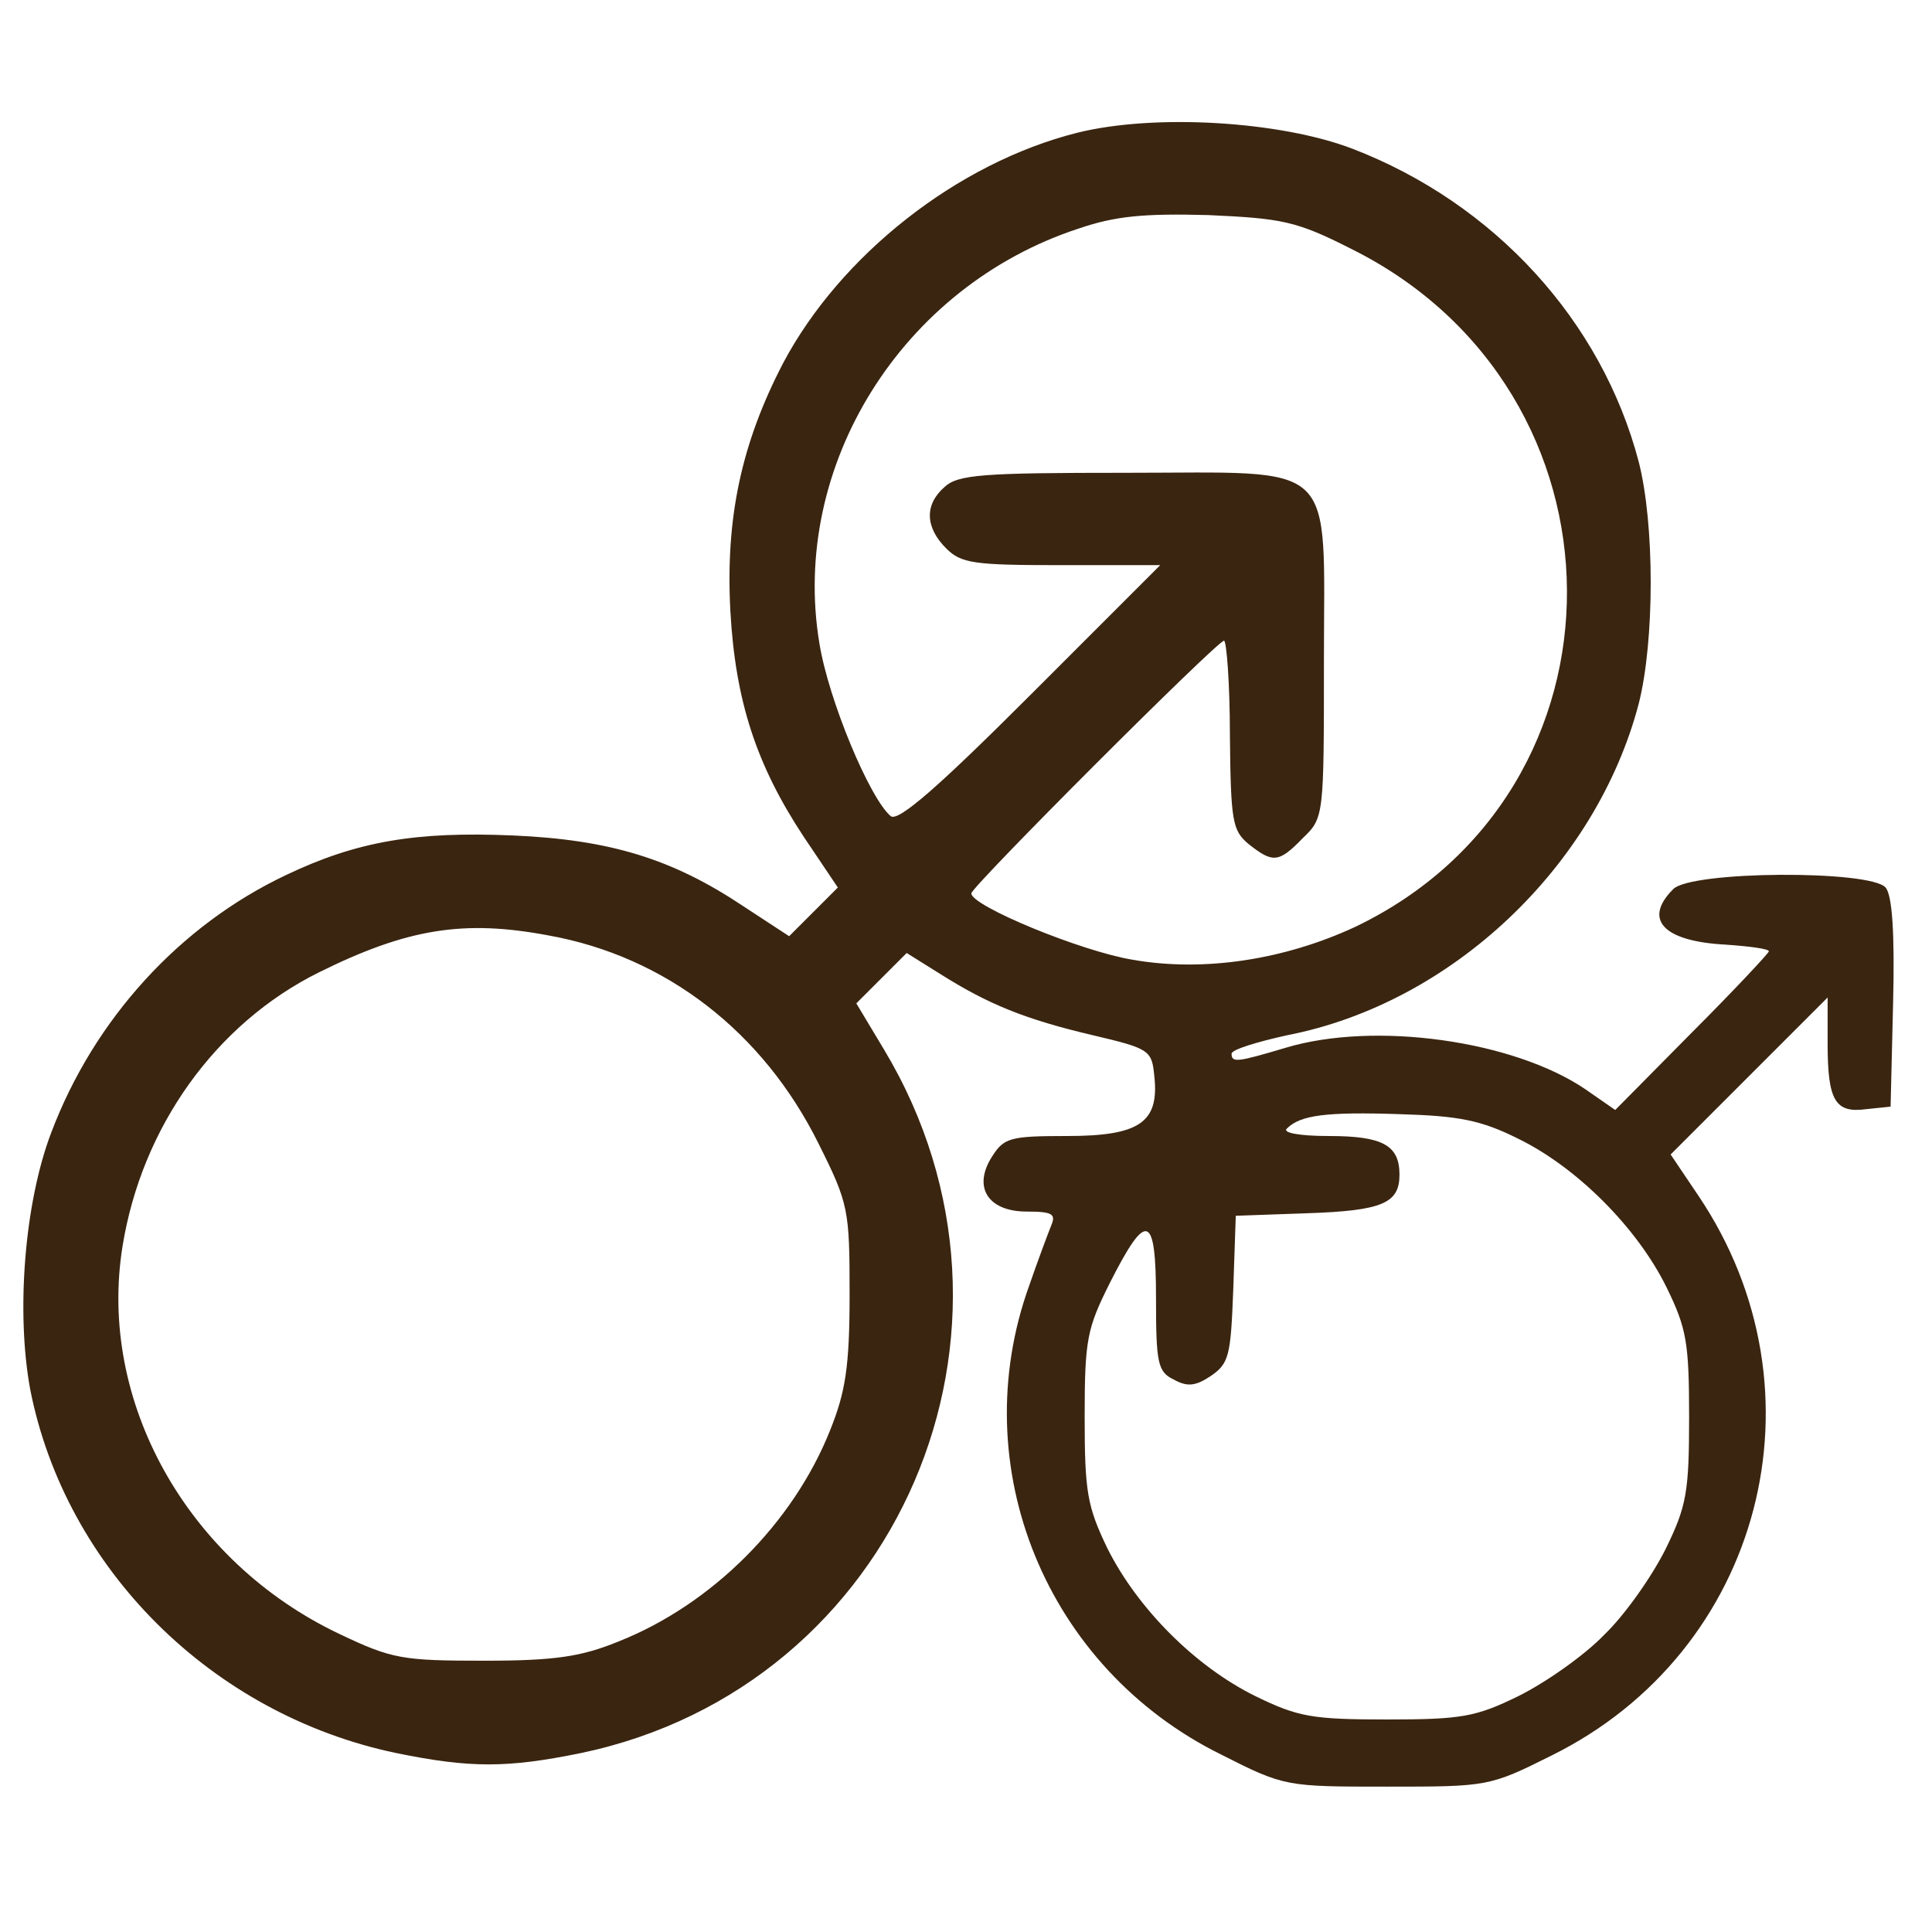 <svg xmlns="http://www.w3.org/2000/svg" xmlns:xlink="http://www.w3.org/1999/xlink" width="4500" zoomAndPan="magnify" viewBox="0 0 3374.88 3375" height="4500" preserveAspectRatio="xMidYMid meet" version="1.0"><path fill="#3a2510" d="M 1881.527 231.98 C 1671.812 284.777 1467.961 446.098 1368.238 633.812 C 1294.91 774.602 1267.047 905.125 1275.844 1067.91 C 1284.645 1224.832 1321.309 1336.289 1403.434 1460.945 L 1463.562 1550.402 L 1421.035 1592.934 L 1378.504 1635.461 L 1297.844 1582.668 C 1174.656 1500.539 1066.129 1466.809 896.012 1459.477 C 725.895 1452.145 623.234 1469.742 500.047 1528.406 C 313.793 1616.398 164.207 1780.648 89.414 1978.633 C 42.484 2101.82 27.82 2292.473 52.75 2427.395 C 114.344 2739.77 369.523 2994.945 692.164 3062.406 C 821.219 3088.805 885.746 3088.805 1014.801 3062.406 C 1569.152 2946.551 1837.531 2321.805 1544.223 1833.445 L 1495.828 1752.785 L 1583.82 1664.793 L 1642.48 1701.457 C 1726.074 1754.25 1790.602 1780.648 1909.391 1808.516 C 2009.117 1831.977 2012.051 1834.91 2016.449 1880.375 C 2025.25 1961.035 1990.051 1984.5 1863.93 1984.5 C 1765.672 1984.5 1753.938 1987.434 1733.406 2019.695 C 1698.211 2073.957 1726.074 2116.488 1793.535 2116.488 C 1838.996 2116.488 1844.863 2120.887 1836.066 2141.418 C 1830.199 2156.086 1812.602 2203.012 1797.934 2245.543 C 1683.543 2562.316 1827.266 2914.285 2133.773 3065.34 C 2243.762 3121.07 2246.695 3121.07 2422.68 3121.07 C 2598.668 3121.07 2601.598 3121.07 2710.125 3066.805 C 3078.227 2884.957 3197.016 2430.328 2966.77 2088.625 L 2918.371 2016.762 L 3054.762 1880.375 L 3192.617 1742.52 L 3192.617 1823.18 C 3192.617 1922.902 3205.812 1944.902 3260.078 1937.57 L 3302.605 1933.168 L 3307.004 1751.32 C 3309.938 1631.062 3305.539 1563.602 3293.809 1550.402 C 3267.41 1519.605 2953.57 1521.07 2922.773 1553.336 C 2869.977 1606.133 2905.172 1644.262 3013.699 1650.129 C 3056.227 1653.059 3089.957 1657.461 3089.957 1661.859 C 3089.957 1664.793 3029.828 1729.32 2955.035 1804.113 L 2821.582 1939.035 L 2768.785 1902.371 C 2642.664 1817.312 2400.684 1783.582 2245.23 1830.512 C 2161.637 1855.441 2151.371 1856.91 2151.371 1840.777 C 2151.371 1833.445 2195.367 1820.246 2248.164 1808.516 C 2535.605 1752.785 2787.852 1513.738 2862.645 1229.23 C 2890.508 1119.238 2890.508 915.391 2862.645 806.867 C 2798.117 560.488 2610.398 355.172 2362.555 259.848 C 2236.43 211.449 2016.449 198.25 1881.527 231.98 Z M 2359.621 434.363 C 2859.711 682.211 2864.109 1381.75 2366.953 1619.328 C 2243.762 1676.523 2102.977 1698.523 1978.32 1676.523 C 1888.859 1661.859 1696.742 1582.668 1696.742 1560.668 C 1696.742 1548.938 2126.441 1119.238 2138.172 1119.238 C 2142.57 1119.238 2148.438 1194.031 2148.438 1283.492 C 2149.906 1434.547 2152.836 1450.676 2180.703 1474.141 C 2223.23 1507.871 2233.496 1507.871 2276.027 1463.875 C 2312.691 1428.68 2312.691 1425.746 2312.691 1155.902 C 2312.691 798.066 2342.02 825.93 1965.121 825.93 C 1717.273 825.93 1673.277 828.863 1649.812 850.863 C 1614.617 881.66 1616.082 921.258 1652.746 957.918 C 1679.145 984.316 1701.145 987.25 1853.664 987.25 L 2026.715 987.25 L 1799.402 1214.566 C 1639.547 1374.418 1569.152 1436.012 1555.957 1425.746 C 1519.293 1394.949 1447.43 1223.363 1431.301 1123.641 C 1379.969 814.199 1575.02 500.359 1884.461 399.168 C 1948.988 377.168 1998.852 372.77 2110.309 375.703 C 2239.363 381.57 2264.293 385.969 2359.621 434.363 Z M 957.605 1633.996 C 1162.922 1670.66 1333.039 1802.648 1429.832 1997.699 C 1482.629 2103.289 1484.094 2113.555 1484.094 2261.676 C 1484.094 2387.797 1476.762 2431.793 1450.363 2497.789 C 1385.836 2660.574 1243.582 2802.828 1080.797 2867.355 C 1016.27 2893.754 970.805 2901.086 846.148 2901.086 C 702.43 2901.086 684.828 2898.152 592.438 2854.156 C 326.992 2728.035 170.074 2447.926 214.07 2176.617 C 247.801 1968.367 376.855 1787.98 557.242 1698.523 C 711.227 1622.262 809.484 1606.133 957.605 1633.996 Z M 2651.461 1988.898 C 2754.121 2038.762 2859.711 2144.352 2911.039 2248.477 C 2946.238 2320.336 2950.637 2345.27 2950.637 2475.789 C 2950.637 2606.312 2946.238 2631.242 2909.574 2706.039 C 2886.109 2752.965 2839.18 2820.426 2802.516 2855.625 C 2767.32 2892.289 2699.859 2939.219 2652.93 2962.684 C 2578.133 2999.344 2553.203 3003.746 2422.68 3003.746 C 2292.16 3003.746 2267.227 2999.344 2192.434 2962.684 C 2088.309 2911.352 1987.117 2810.16 1934.324 2704.57 C 1899.125 2631.242 1894.727 2606.312 1894.727 2474.324 C 1894.727 2339.402 1899.125 2320.336 1938.723 2241.145 C 2003.25 2113.555 2019.383 2119.422 2019.383 2269.008 C 2019.383 2380.465 2022.316 2396.598 2050.18 2409.797 C 2073.645 2422.996 2088.309 2421.527 2114.707 2403.93 C 2146.973 2381.93 2149.906 2368.734 2154.305 2252.875 L 2158.703 2123.82 L 2283.359 2119.422 C 2415.348 2115.02 2444.68 2101.82 2444.68 2051.961 C 2444.68 2000.629 2415.348 1984.5 2321.488 1984.5 C 2268.695 1984.5 2239.363 1978.633 2248.164 1971.301 C 2271.629 1947.836 2317.09 1941.969 2446.145 1946.367 C 2547.336 1949.301 2586.934 1956.633 2651.461 1988.898 Z M 2651.461 1988.898 " fill-opacity="1" fill-rule="nonzero"/></svg>